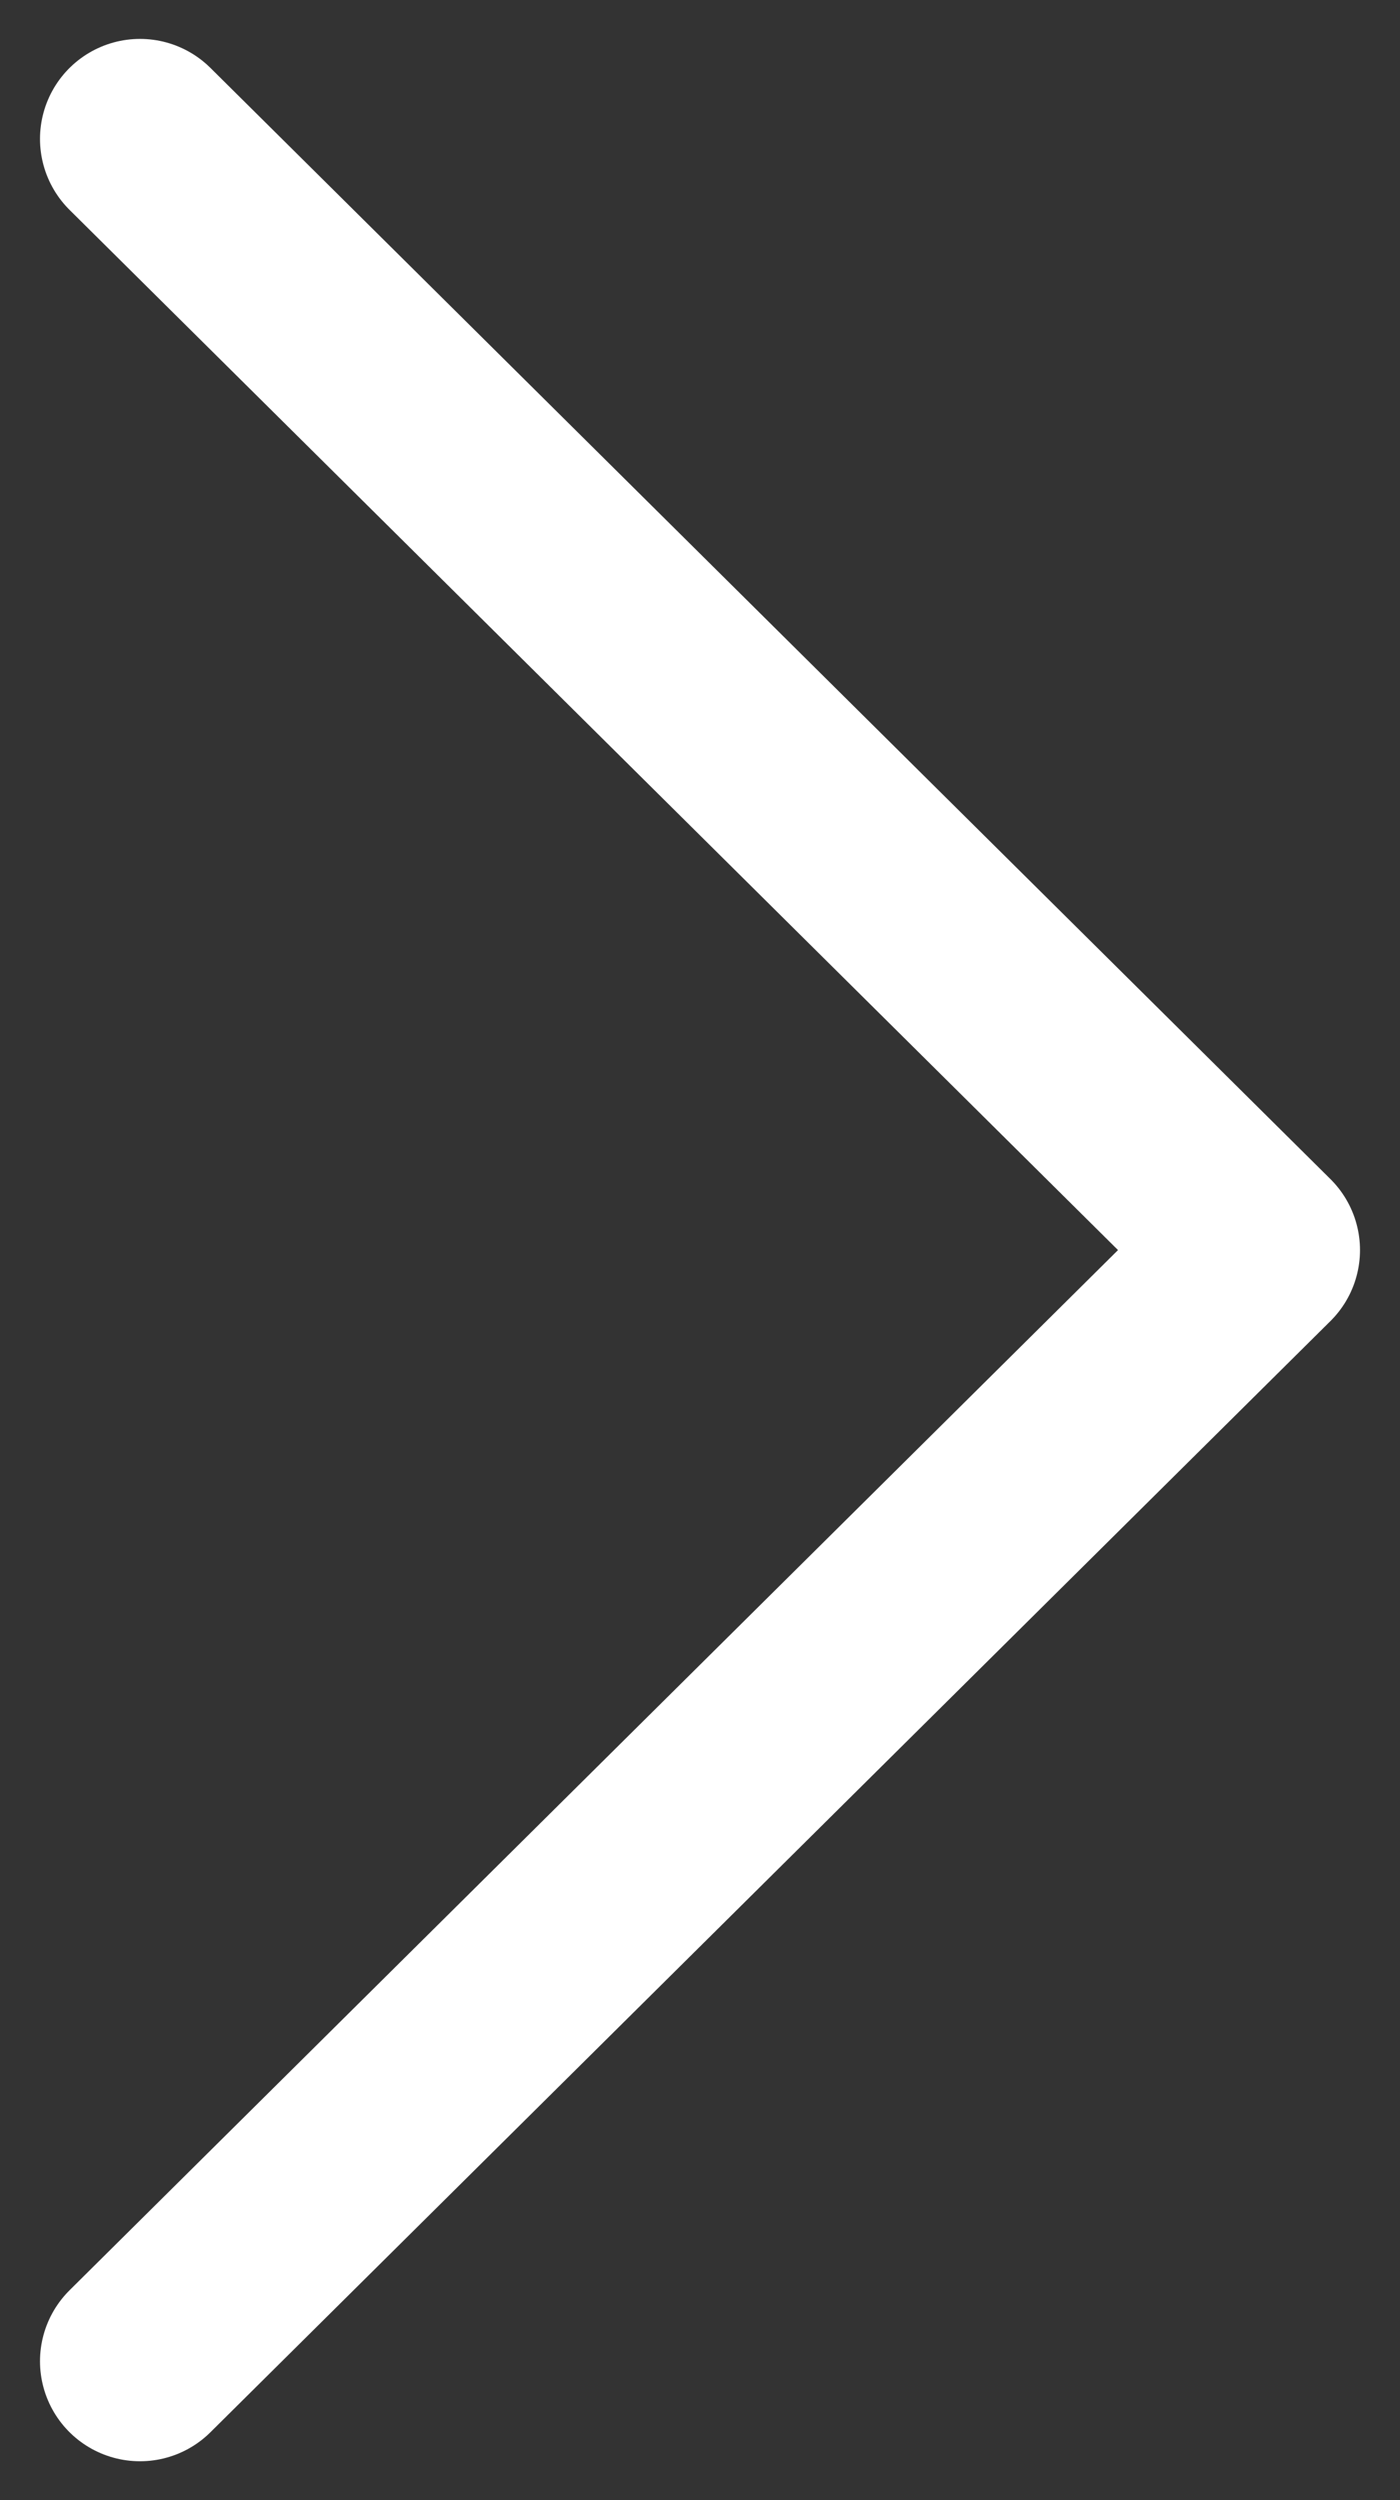 <svg width="14" height="25" viewBox="0 0 14 25" fill="none" xmlns="http://www.w3.org/2000/svg">
<rect x="0" y="0" width="14" height="25" fill="#333333" stroke="none"/>
<g clip-path="url(#clip0_268_3599)">
<path d="M1.4 1.389L12.6 12.5L1.4 23.611" stroke="white" stroke-width="2" stroke-linecap="round" stroke-linejoin="round"/>
</g>
<defs>
<clipPath id="clip0_268_3599">
<rect width="25" height="14" fill="white" transform="matrix(0 -1 1 0 0 25)"/>
</clipPath>
</defs>
</svg>
